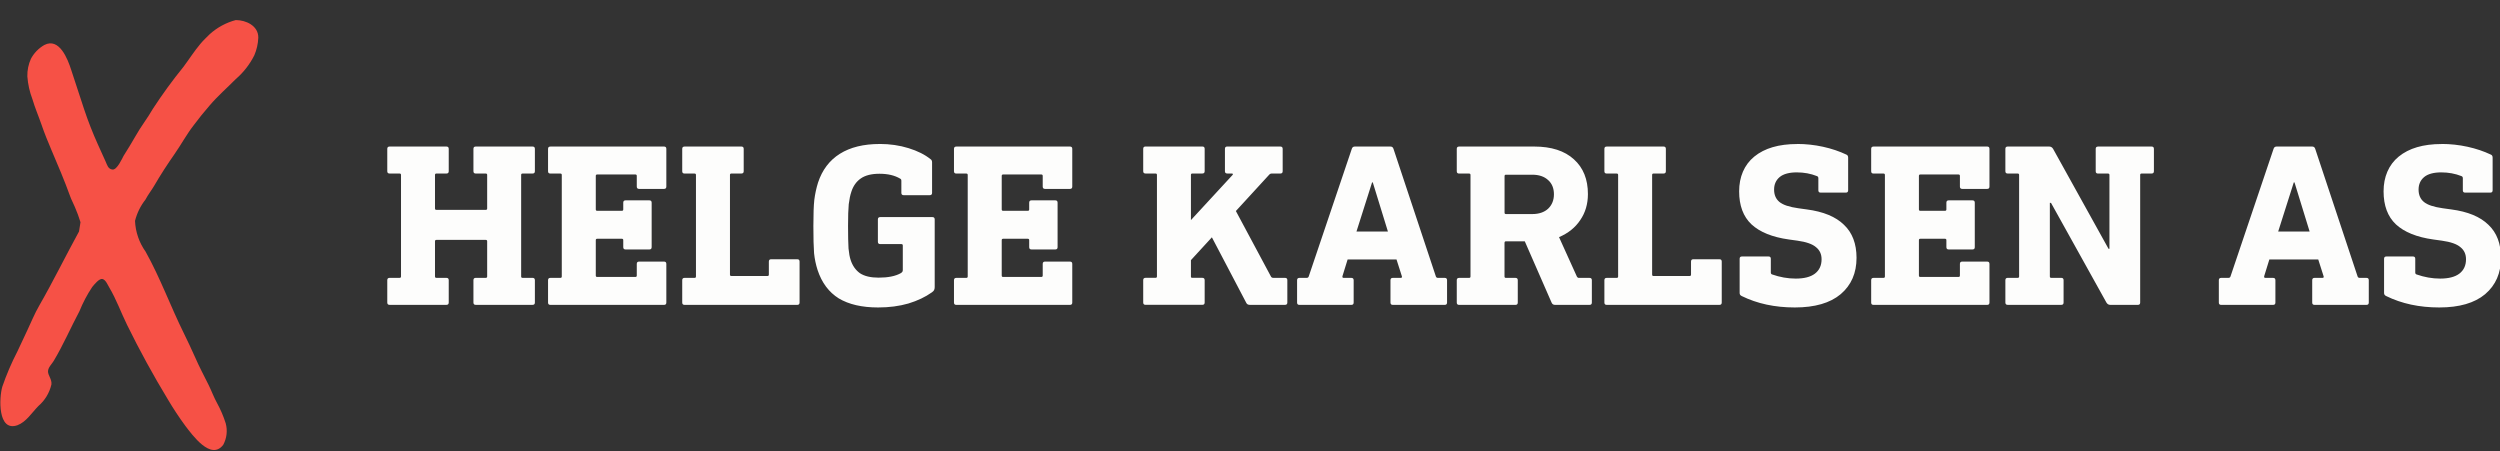 <?xml version="1.0" encoding="UTF-8"?><svg id="Layer_1" xmlns="http://www.w3.org/2000/svg" viewBox="0 0 1163 210"><rect x="0" y="0" width="1163" height="210" fill="#333333" stroke="none"/><defs><style>.cls-1{fill:#fdfdfc;}.cls-2{fill:#f65146;}</style></defs><path class="cls-1" d="M247.75,68.17c.72,0,1.08.36,1.08,1.08v10.4c0,.72-.36,1.08-1.08,1.08h-4.66c-.43,0-.65.22-.65.65v47.23c0,.43.22.65.65.65h4.66c.72,0,1.08.36,1.08,1.08v10.4c0,.72-.36,1.08-1.08,1.08h-26.43c-.72,0-1.08-.36-1.08-1.08v-10.4c0-.72.36-1.08,1.08-1.08h4.66c.43,0,.65-.22.65-.65v-16.36c0-.43-.22-.65-.65-.65h-22.97c-.43,0-.65.22-.65.65v16.36c0,.43.22.65.65.65h4.66c.72,0,1.08.36,1.08,1.08v10.4c0,.72-.36,1.08-1.08,1.08h-26.43c-.72,0-1.08-.36-1.08-1.08v-10.4c0-.72.36-1.08,1.08-1.08h4.66c.43,0,.65-.22.65-.65v-47.23c0-.43-.22-.65-.65-.65h-4.66c-.72,0-1.08-.36-1.08-1.08v-10.4c0-.72.36-1.08,1.08-1.08h26.43c.72,0,1.08.36,1.08,1.08v10.4c0,.72-.36,1.08-1.08,1.08h-4.66c-.43,0-.65.22-.65.65v15.6c0,.43.22.65.65.65h22.97c.43,0,.65-.22.65-.65v-15.6c0-.43-.22-.65-.65-.65h-4.66c-.72,0-1.08-.36-1.08-1.08v-10.4c0-.72.36-1.08,1.08-1.08h26.43ZM308.9,68.17c.72,0,1.08.36,1.08,1.08v17.55c0,.72-.36,1.08-1.08,1.08h-11.59c-.72,0-1.08-.36-1.08-1.08v-4.98c0-.43-.22-.65-.65-.65h-17.77c-.43,0-.65.22-.65.65v15.6c0,.43.22.65.65.65h11.48c.43,0,.65-.22.65-.65v-3.14c0-.72.36-1.08,1.08-1.08h11.05c.72,0,1.08.36,1.08,1.08v20.69c0,.72-.36,1.08-1.08,1.08h-11.05c-.72,0-1.08-.36-1.08-1.08v-3.25c0-.43-.22-.65-.65-.65h-11.48c-.43,0-.65.22-.65.65v16.47c0,.43.22.65.65.65h17.77c.43,0,.65-.22.65-.65v-5.42c0-.72.36-1.08,1.08-1.08h11.59c.72,0,1.08.36,1.08,1.08v17.98c0,.72-.36,1.08-1.08,1.08h-52.87c-.72,0-1.08-.36-1.08-1.08v-10.4c0-.72.36-1.08,1.08-1.08h4.66c.43,0,.65-.22.65-.65v-47.23c0-.43-.22-.65-.65-.65h-4.66c-.72,0-1.08-.36-1.08-1.08v-10.4c0-.72.36-1.08,1.08-1.08h52.87ZM344.89,68.17c.72,0,1.08.36,1.08,1.08v10.4c0,.72-.36,1.08-1.08,1.08h-4.66c-.43,0-.65.22-.65.65v46.37c0,.43.22.65.65.65h16.79c.43,0,.65-.22.65-.65v-6.07c0-.72.36-1.08,1.08-1.08h12.13c.72,0,1.08.36,1.08,1.08v19.07c0,.72-.36,1.08-1.08,1.08h-52.43c-.72,0-1.08-.36-1.08-1.08v-10.4c0-.72.36-1.08,1.08-1.08h4.66c.43,0,.65-.22.65-.65v-47.23c0-.43-.22-.65-.65-.65h-4.66c-.72,0-1.08-.36-1.08-1.08v-10.4c0-.72.36-1.08,1.08-1.08h26.43ZM409.23,66.97c4.77,0,9.24.65,13.43,1.95,4.19,1.3,7.58,3,10.18,5.09.5.29.76.8.76,1.52v14.19c0,.72-.36,1.08-1.08,1.08h-12.13c-.72,0-1.08-.36-1.08-1.08v-5.63c0-.5-.18-.83-.54-.98-2.53-1.52-5.74-2.28-9.64-2.28-3.68,0-6.57.72-8.67,2.17-2.09,1.45-3.58,3.54-4.44,6.28-.51,1.52-.9,3.43-1.19,5.74-.22,2.24-.32,5.6-.32,10.08s.07,8.2.22,10.51c.22,2.24.54,4.01.98,5.31.87,2.67,2.31,4.73,4.33,6.18,2.09,1.37,4.98,2.06,8.67,2.06,4.41,0,7.83-.69,10.29-2.06.36-.22.61-.43.76-.65.14-.22.22-.5.22-.87v-11.38c0-.43-.22-.65-.65-.65h-9.86c-.72,0-1.08-.36-1.08-1.08v-10.4c0-.72.36-1.08,1.08-1.08h24.27c.72,0,1.08.36,1.08,1.08v31.53c0,.58-.11,1.05-.32,1.41-.15.29-.47.61-.98.98-3.03,2.17-6.68,3.9-10.94,5.2-4.26,1.23-8.96,1.84-14.08,1.84-7.51,0-13.61-1.41-18.31-4.22-4.62-2.89-7.91-7.3-9.86-13.22-.79-2.45-1.34-5.05-1.63-7.8-.22-2.82-.32-7.04-.32-12.68s.14-9.39.43-12.13c.36-2.82.94-5.49,1.73-8.02,1.95-5.92,5.34-10.4,10.18-13.43,4.84-3.03,11.01-4.55,18.53-4.55ZM497.74,68.17c.72,0,1.08.36,1.08,1.08v17.55c0,.72-.36,1.08-1.08,1.08h-11.59c-.72,0-1.08-.36-1.08-1.08v-4.98c0-.43-.22-.65-.65-.65h-17.77c-.43,0-.65.22-.65.65v15.6c0,.43.22.65.65.65h11.48c.43,0,.65-.22.65-.65v-3.14c0-.72.36-1.08,1.08-1.08h11.05c.73,0,1.08.36,1.08,1.08v20.69c0,.72-.36,1.08-1.08,1.08h-11.05c-.72,0-1.08-.36-1.08-1.08v-3.25c0-.43-.22-.65-.65-.65h-11.48c-.43,0-.65.22-.65.65v16.47c0,.43.22.65.65.65h17.77c.43,0,.65-.22.65-.65v-5.42c0-.72.36-1.08,1.08-1.08h11.59c.72,0,1.08.36,1.08,1.08v17.98c0,.72-.36,1.08-1.08,1.08h-52.87c-.72,0-1.08-.36-1.08-1.08v-10.4c0-.72.36-1.08,1.08-1.08h4.66c.43,0,.65-.22.65-.65v-47.23c0-.43-.22-.65-.65-.65h-4.66c-.72,0-1.08-.36-1.08-1.08v-10.4c0-.72.36-1.08,1.08-1.08h52.87ZM595.62,68.17c.72,0,1.08.36,1.08,1.08v10.4c0,.72-.36,1.08-1.08,1.08h-4.12c-.36,0-.68.15-.97.43l-15.6,17.01,16.36,30.55c.22.36.58.54,1.08.54h5.42c.73,0,1.08.36,1.08,1.08v10.4c0,.72-.36,1.08-1.08,1.08h-16.36c-.79,0-1.33-.29-1.63-.87l-16.03-30.55-9.75,10.62v7.69c0,.36.22.54.65.54h4.66c.72,0,1.08.36,1.08,1.08v10.4c0,.72-.36,1.08-1.08,1.08h-26.43c-.72,0-1.08-.36-1.08-1.08v-10.4c0-.72.36-1.08,1.08-1.08h4.66c.43,0,.65-.22.65-.65v-47.23c0-.43-.22-.65-.65-.65h-4.66c-.72,0-1.08-.36-1.08-1.08v-10.4c0-.72.36-1.08,1.08-1.08h26.43c.72,0,1.08.36,1.08,1.08v10.4c0,.72-.36,1.08-1.08,1.08h-4.66c-.43,0-.65.22-.65.65v21.02l19.39-21.02c.15-.22.18-.36.11-.43-.07-.15-.22-.22-.43-.22h-2.17c-.72,0-1.08-.36-1.08-1.08v-10.4c0-.72.36-1.08,1.08-1.08h24.7ZM646.84,68.17c.72,0,1.19.36,1.41,1.08l19.72,59.37c.15.43.47.65.98.65h3.14c.72,0,1.08.36,1.08,1.08v10.4c0,.72-.36,1.08-1.08,1.08h-24.16c-.72,0-1.08-.36-1.08-1.08v-10.4c0-.72.36-1.08,1.08-1.08h3.68c.5,0,.69-.25.54-.76l-2.49-7.8h-22.75l-2.38,7.69c-.07.29-.07.5,0,.65.15.15.33.22.54.22h3.57c.72,0,1.08.36,1.08,1.08v10.4c0,.72-.36,1.08-1.08,1.08h-24.16c-.72,0-1.08-.36-1.08-1.08v-10.4c0-.72.36-1.08,1.08-1.08h3.36c.5,0,.83-.22.97-.65l20.04-59.37c.22-.72.69-1.08,1.41-1.08h16.58ZM631.03,107.71h14.63l-7.04-22.86h-.33l-7.26,22.86ZM713.67,68.17c8.02,0,14.19,1.99,18.53,5.96,4.33,3.9,6.5,9.28,6.5,16.14,0,4.62-1.19,8.67-3.58,12.13-2.31,3.47-5.6,6.1-9.86,7.91l8.34,18.42c.22.36.5.54.87.54h4.98c.72,0,1.08.36,1.08,1.08v10.4c0,.72-.36,1.08-1.08,1.08h-16.03c-.8,0-1.34-.36-1.63-1.08l-12.46-28.49h-8.78c-.43,0-.65.25-.65.76v15.6c0,.43.22.65.65.65h4.44c.72,0,1.08.36,1.08,1.08v10.4c0,.72-.36,1.08-1.08,1.08h-26.22c-.72,0-1.08-.36-1.08-1.08v-10.4c0-.72.36-1.08,1.08-1.08h4.66c.43,0,.65-.22.65-.65v-47.23c0-.43-.22-.65-.65-.65h-4.66c-.72,0-1.08-.36-1.08-1.08v-10.4c0-.72.36-1.08,1.08-1.08h34.88ZM700.57,81.27c-.43,0-.65.22-.65.65v17.01c0,.43.22.65.65.65h12.24c3.1,0,5.56-.83,7.37-2.49,1.8-1.73,2.71-3.97,2.71-6.72s-.9-5.02-2.71-6.61c-1.8-1.66-4.26-2.49-7.37-2.49h-12.24ZM773.88,68.17c.72,0,1.08.36,1.08,1.08v10.4c0,.72-.36,1.08-1.08,1.08h-4.66c-.43,0-.65.22-.65.65v46.37c0,.43.22.65.65.65h16.79c.43,0,.65-.22.65-.65v-6.07c0-.72.36-1.08,1.08-1.08h12.13c.73,0,1.08.36,1.08,1.08v19.07c0,.72-.36,1.08-1.08,1.08h-52.43c-.72,0-1.08-.36-1.08-1.08v-10.4c0-.72.36-1.08,1.08-1.08h4.66c.43,0,.65-.22.65-.65v-47.23c0-.43-.22-.65-.65-.65h-4.66c-.72,0-1.08-.36-1.08-1.08v-10.4c0-.72.36-1.08,1.08-1.08h26.43ZM836.03,66.97c4.05,0,8.05.43,12.03,1.3,3.97.87,7.62,2.1,10.94,3.68.5.22.76.69.76,1.41v15.17c0,.72-.36,1.08-1.08,1.08h-11.7c-.72,0-1.08-.36-1.08-1.08v-5.63c0-.5-.22-.83-.65-.98-2.89-1.15-6.03-1.73-9.43-1.73s-6.18.72-7.91,2.17-2.6,3.4-2.6,5.85.83,4.37,2.49,5.74c1.66,1.37,4.59,2.35,8.78,2.93l3.9.54c7.73,1.01,13.5,3.4,17.33,7.15,3.9,3.68,5.85,8.81,5.85,15.38,0,7.08-2.45,12.71-7.37,16.9-4.91,4.12-12.03,6.18-21.34,6.18s-17.48-1.77-24.7-5.31c-.65-.29-.97-.76-.97-1.41v-15.92c0-.72.36-1.08,1.08-1.08h12.35c.72,0,1.08.36,1.08,1.08v6.39c0,.43.18.72.54.87,3.68,1.3,7.37,1.95,11.05,1.95,3.9,0,6.86-.76,8.88-2.27,2.1-1.59,3.14-3.83,3.14-6.72,0-2.38-.87-4.26-2.6-5.63-1.66-1.45-4.55-2.45-8.67-3.03l-3.9-.54c-7.73-1.08-13.54-3.43-17.44-7.04-3.83-3.61-5.74-8.74-5.74-15.38s2.35-12.31,7.04-16.14c4.77-3.9,11.41-5.85,19.93-5.85ZM924.42,68.17c.72,0,1.08.36,1.08,1.08v17.55c0,.72-.36,1.08-1.08,1.08h-11.59c-.72,0-1.08-.36-1.08-1.08v-4.98c0-.43-.22-.65-.65-.65h-17.77c-.43,0-.65.22-.65.65v15.6c0,.43.22.65.65.65h11.48c.43,0,.65-.22.65-.65v-3.14c0-.72.36-1.08,1.08-1.08h11.05c.72,0,1.08.36,1.08,1.08v20.69c0,.72-.36,1.08-1.08,1.08h-11.05c-.72,0-1.08-.36-1.08-1.08v-3.25c0-.43-.22-.65-.65-.65h-11.48c-.43,0-.65.22-.65.65v16.47c0,.43.22.65.65.65h17.77c.43,0,.65-.22.65-.65v-5.42c0-.72.36-1.08,1.08-1.08h11.59c.72,0,1.08.36,1.08,1.08v17.98c0,.72-.36,1.08-1.08,1.08h-52.87c-.73,0-1.08-.36-1.08-1.08v-10.4c0-.72.36-1.08,1.08-1.08h4.66c.43,0,.65-.22.65-.65v-47.23c0-.43-.22-.65-.65-.65h-4.66c-.73,0-1.08-.36-1.08-1.08v-10.4c0-.72.36-1.08,1.08-1.08h52.87ZM1000.92,68.17c.72,0,1.08.36,1.08,1.08v10.4c0,.72-.36,1.08-1.08,1.08h-4.66c-.43,0-.65.22-.65.65v59.37c0,.72-.36,1.08-1.08,1.08h-12.78c-.8,0-1.41-.36-1.84-1.08l-25.78-46.37h-.54v34.23c0,.43.22.65.65.65h4.66c.72,0,1.08.36,1.08,1.08v10.4c0,.72-.36,1.08-1.08,1.08h-24.92c-.72,0-1.08-.36-1.08-1.08v-10.4c0-.72.36-1.08,1.08-1.08h4.66c.43,0,.65-.22.65-.65v-47.23c0-.43-.22-.65-.65-.65h-4.66c-.72,0-1.08-.36-1.08-1.08v-10.4c0-.72.36-1.08,1.08-1.08h19.28c.8,0,1.41.36,1.84,1.08l25.78,46.48h.43v-34.34c0-.43-.22-.65-.65-.65h-4.66c-.72,0-1.08-.36-1.08-1.08v-10.4c0-.72.36-1.08,1.08-1.08h24.92ZM1075.63,68.17c.72,0,1.19.36,1.41,1.08l19.72,59.37c.15.43.47.65.98.65h3.14c.73,0,1.08.36,1.08,1.08v10.4c0,.72-.36,1.08-1.08,1.08h-24.16c-.72,0-1.08-.36-1.08-1.08v-10.4c0-.72.36-1.08,1.08-1.08h3.68c.51,0,.69-.25.54-.76l-2.49-7.8h-22.75l-2.38,7.69c-.07.29-.07.5,0,.65.15.15.32.22.54.22h3.58c.72,0,1.08.36,1.08,1.08v10.4c0,.72-.36,1.08-1.08,1.08h-24.16c-.72,0-1.08-.36-1.08-1.08v-10.4c0-.72.36-1.08,1.08-1.08h3.36c.51,0,.83-.22.98-.65l20.04-59.37c.22-.72.69-1.08,1.41-1.08h16.58ZM1059.81,107.71h14.63l-7.04-22.86h-.33l-7.26,22.86ZM1135.85,66.97c4.05,0,8.05.43,12.02,1.3,3.97.87,7.62,2.1,10.94,3.68.5.22.76.69.76,1.41v15.17c0,.72-.36,1.08-1.08,1.08h-11.7c-.72,0-1.08-.36-1.08-1.08v-5.63c0-.5-.22-.83-.65-.98-2.89-1.15-6.03-1.73-9.43-1.73s-6.18.72-7.91,2.17-2.6,3.4-2.6,5.85.83,4.37,2.49,5.74c1.66,1.37,4.59,2.35,8.77,2.93l3.9.54c7.73,1.01,13.5,3.4,17.33,7.15,3.9,3.68,5.85,8.81,5.85,15.38,0,7.08-2.45,12.71-7.37,16.9-4.91,4.12-12.03,6.18-21.34,6.18s-17.48-1.77-24.7-5.31c-.65-.29-.98-.76-.98-1.41v-15.92c0-.72.36-1.08,1.08-1.08h12.35c.72,0,1.08.36,1.08,1.08v6.39c0,.43.18.72.54.87,3.68,1.3,7.37,1.95,11.05,1.95,3.9,0,6.86-.76,8.88-2.27,2.1-1.59,3.14-3.83,3.14-6.72,0-2.38-.87-4.26-2.6-5.63-1.66-1.45-4.55-2.45-8.67-3.03l-3.9-.54c-7.73-1.08-13.54-3.43-17.44-7.04-3.83-3.61-5.74-8.74-5.74-15.38s2.35-12.31,7.04-16.14c4.77-3.9,11.41-5.85,19.93-5.85Z"/><path class="cls-2" d="M109.71,9.34c4.63,0,10.53,2.59,10.45,8.21-.12,2.83-.75,5.61-1.87,8.21-2.11,4.2-5.03,7.94-8.58,11-4.06,4.1-8.37,7.84-12.19,12.31-2.64,3.04-5.2,6.2-7.6,9.44-3.17,4.1-5.77,8.95-8.82,13.3-3.05,4.35-6.46,9.56-9.35,14.57-1.3,2.22-2.85,4.1-4.06,6.44-2.31,2.92-3.97,6.31-4.88,9.93.22,5.16,1.93,10.13,4.92,14.32,6.87,12.31,11.63,25.53,17.85,38.08,1.75,3.57,3.45,7.18,5.08,10.83,1.95,4.51,4.27,8.86,6.46,13.26,1.34,2.75,2.4,5.66,3.82,8.21,1.66,3.02,3.02,6.19,4.06,9.48.91,3.35.5,6.92-1.14,9.97-5.73,7.63-14.47-4.68-17.64-8.78-2.91-3.96-5.63-8.07-8.13-12.31-6.79-11.2-13.21-22.9-18.98-34.68-2.85-5.79-5-11.9-8.33-17.48-.69-1.15-1.63-3.53-3.13-3.86-1.5-.33-3.74,2.5-4.76,3.73-2.35,3.53-4.34,7.3-5.93,11.24-4.06,7.63-7.56,15.76-11.99,23.15-.89,1.48-2.56,2.95-2.64,4.8-.08,1.85,1.87,3.73,1.59,6.11-.9,3.92-3.02,7.45-6.06,10.05-3.09,3.16-5.69,7.43-9.76,8.95-9.23,3.24-8.54-12.84-7.03-17.93,1.94-5.64,4.29-11.13,7.03-16.42,1.5-3.16,2.93-6.32,4.43-9.44,1.95-4.1,3.58-8.21,5.81-12.02,6.46-11.24,12.19-22.98,18.41-34.31l.69-4.31c-.73-2.4-1.6-4.76-2.6-7.06-.69-1.72-1.63-3.32-2.24-5.09-2.6-7.22-5.65-14.36-8.66-21.42-1.67-3.9-3.25-7.8-4.63-11.82-1.38-4.02-3.09-7.92-4.19-11.74-1.32-3.43-2.13-7.04-2.4-10.71-.07-2.83.5-5.63,1.67-8.21,1.43-2.68,3.59-4.9,6.22-6.4,6.99-3.65,10.93,6.61,12.52,11.61,1.99,6.11,4.06,12.31,6.02,18.34,1.84,5.51,3.96,10.92,6.34,16.21,1.18,2.67,2.4,5.29,3.58,7.92.81,1.77,1.18,3.65,3.29,3.86,2.11.21,4.51-5.25,5.12-6.36,1.91-3,3.74-6.03,5.49-9.07,2.48-4.47,5.65-8.45,8.13-12.8,4.4-6.76,9.15-13.28,14.23-19.53,2.64-3.53,5.04-7.35,7.89-10.71,1.34-1.64,2.89-3.04,4.35-4.51,3.48-3.13,7.64-5.39,12.15-6.57Z"/></svg>